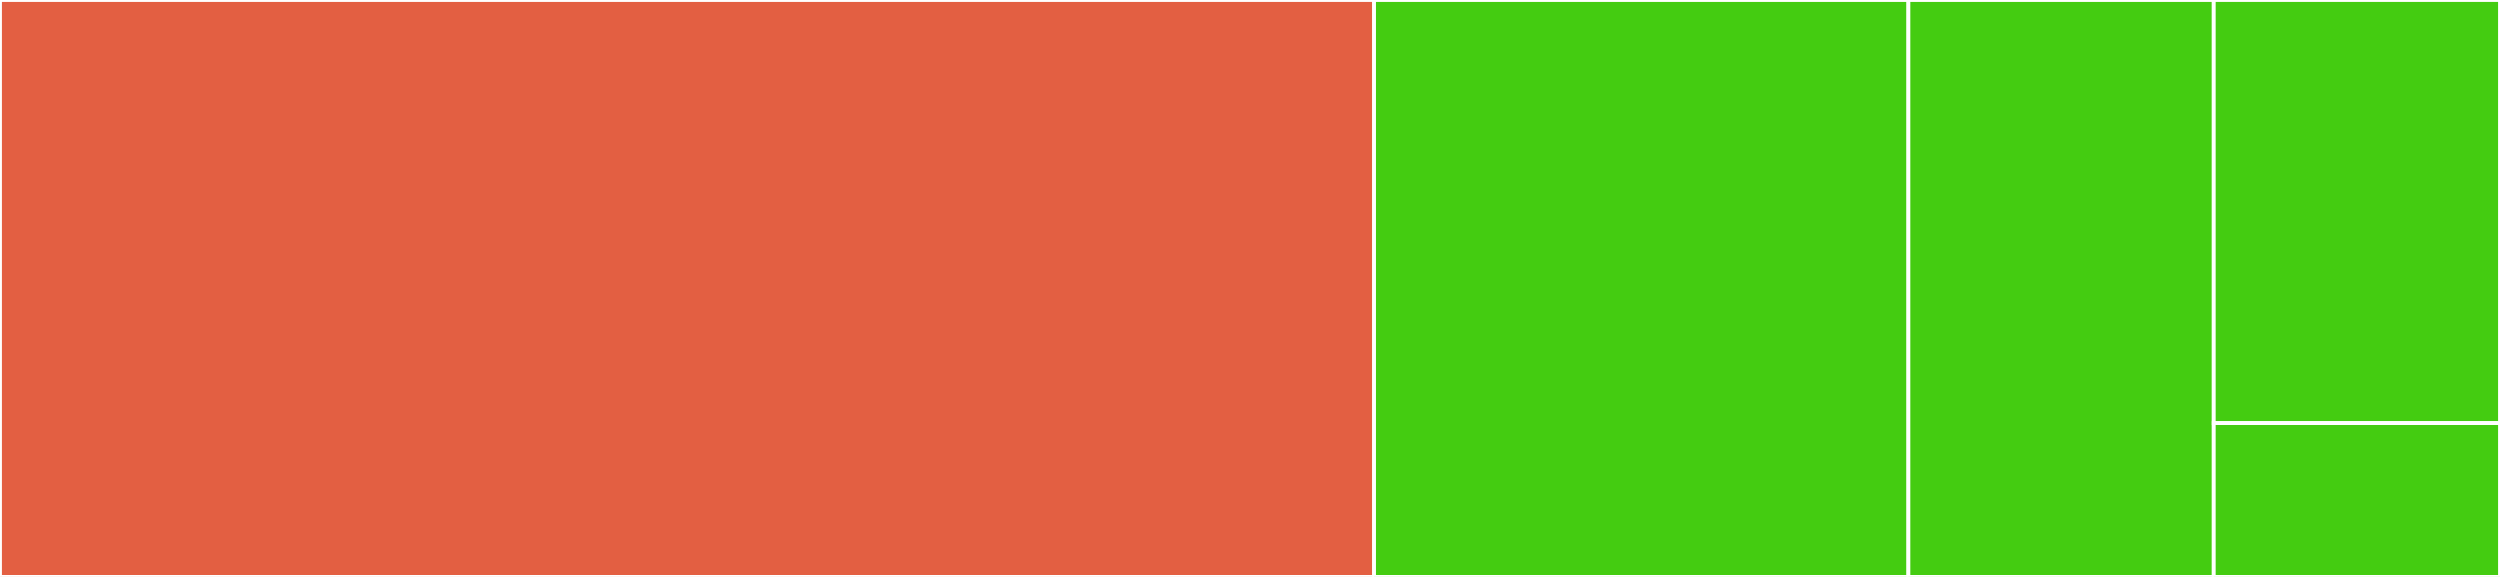<svg baseProfile="full" width="650" height="150" viewBox="0 0 650 150" version="1.1"
xmlns="http://www.w3.org/2000/svg" xmlns:ev="http://www.w3.org/2001/xml-events"
xmlns:xlink="http://www.w3.org/1999/xlink">

<rect x="0" y="0" width="650" height="150" fill="#333333" stroke="none"/>

<style>rect.s{mask:url(#mask);}</style>
<defs>
  <pattern id="white" width="4" height="4" patternUnits="userSpaceOnUse" patternTransform="rotate(45)">
    <rect width="2" height="2" transform="translate(0,0)" fill="white"></rect>
  </pattern>
  <mask id="mask">
    <rect x="0" y="0" width="100%" height="100%" fill="url(#white)"></rect>
  </mask>
</defs>

<rect x="0" y="0" width="357.252" height="150.0" fill="#e35f42" stroke="white" stroke-width="1" class=" tooltipped" data-content="instruction.h"><title>instruction.h</title></rect>
<rect x="357.252" y="0" width="138.931" height="150.0" fill="#4c1" stroke="white" stroke-width="1" class=" tooltipped" data-content="MemoryActions.h"><title>MemoryActions.h</title></rect>
<rect x="496.183" y="0" width="79.389" height="150.0" fill="#4c1" stroke="white" stroke-width="1" class=" tooltipped" data-content="defs.h"><title>defs.h</title></rect>
<rect x="575.573" y="0" width="74.427" height="110" fill="#4c1" stroke="white" stroke-width="1" class=" tooltipped" data-content="action.h"><title>action.h</title></rect>
<rect x="575.573" y="110" width="74.427" height="40" fill="#4c1" stroke="white" stroke-width="1" class=" tooltipped" data-content="CriticalSignatures.h"><title>CriticalSignatures.h</title></rect>
</svg>